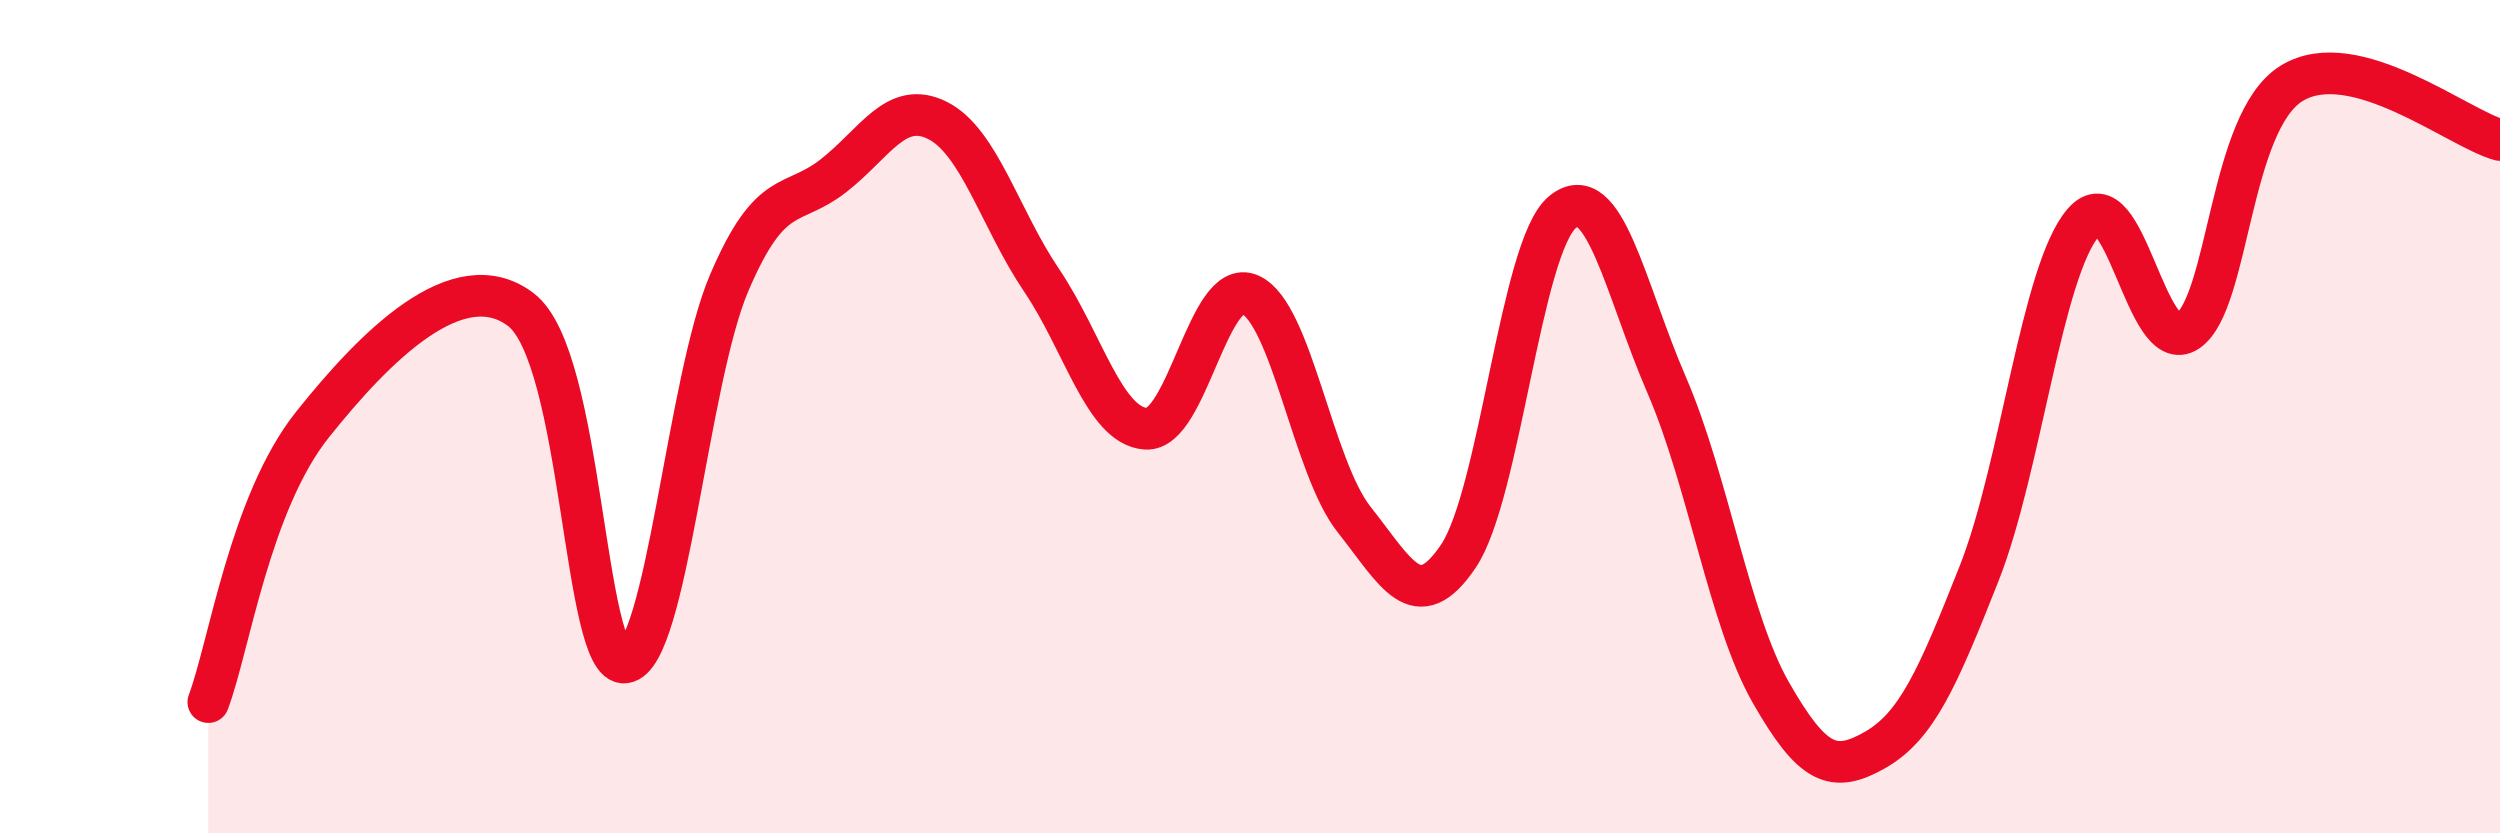 
    <svg width="60" height="20" viewBox="0 0 60 20" xmlns="http://www.w3.org/2000/svg">
      <path
        d="M 5,16.85 C 5.5,15.52 6,12.07 7.5,10.19 C 9,8.31 11,6.29 12.5,7.43 C 14,8.57 14,16.03 15,15.9 C 16,15.77 16.5,9.13 17.5,6.79 C 18.5,4.45 19,5 20,4.22 C 21,3.44 21.5,2.39 22.5,2.89 C 23.5,3.39 24,5.25 25,6.73 C 26,8.21 26.5,10.22 27.5,10.29 C 28.5,10.36 29,6.63 30,7.07 C 31,7.51 31.5,11.21 32.5,12.47 C 33.5,13.73 34,14.83 35,13.35 C 36,11.87 36.5,5.91 37.5,5.09 C 38.5,4.27 39,6.93 40,9.24 C 41,11.55 41.5,14.87 42.5,16.62 C 43.5,18.37 44,18.57 45,18 C 46,17.43 46.5,16.29 47.5,13.76 C 48.5,11.23 49,6.5 50,5.34 C 51,4.18 51.5,8.62 52.5,7.95 C 53.5,7.28 53.5,2.92 55,2 C 56.5,1.08 59,3.09 60,3.36L60 20L5 20Z"
        fill="#EB0A25"
        opacity="0.1"
        stroke-linecap="round"
        stroke-linejoin="round"
      />
      <path
        d="M 5,16.85 C 5.5,15.52 6,12.07 7.5,10.19 C 9,8.31 11,6.29 12.5,7.43 C 14,8.57 14,16.03 15,15.9 C 16,15.77 16.5,9.13 17.5,6.79 C 18.5,4.45 19,5 20,4.22 C 21,3.44 21.5,2.39 22.5,2.89 C 23.5,3.39 24,5.25 25,6.73 C 26,8.21 26.5,10.22 27.5,10.29 C 28.5,10.36 29,6.63 30,7.07 C 31,7.51 31.5,11.21 32.5,12.47 C 33.5,13.73 34,14.83 35,13.35 C 36,11.87 36.5,5.91 37.5,5.09 C 38.5,4.27 39,6.93 40,9.24 C 41,11.55 41.5,14.87 42.5,16.62 C 43.5,18.37 44,18.57 45,18 C 46,17.43 46.5,16.29 47.5,13.76 C 48.5,11.23 49,6.5 50,5.34 C 51,4.18 51.5,8.62 52.5,7.95 C 53.5,7.28 53.5,2.92 55,2 C 56.5,1.08 59,3.09 60,3.36"
        stroke="#EB0A25"
        stroke-width="1"
        fill="none"
        stroke-linecap="round"
        stroke-linejoin="round"
      />
    </svg>
  